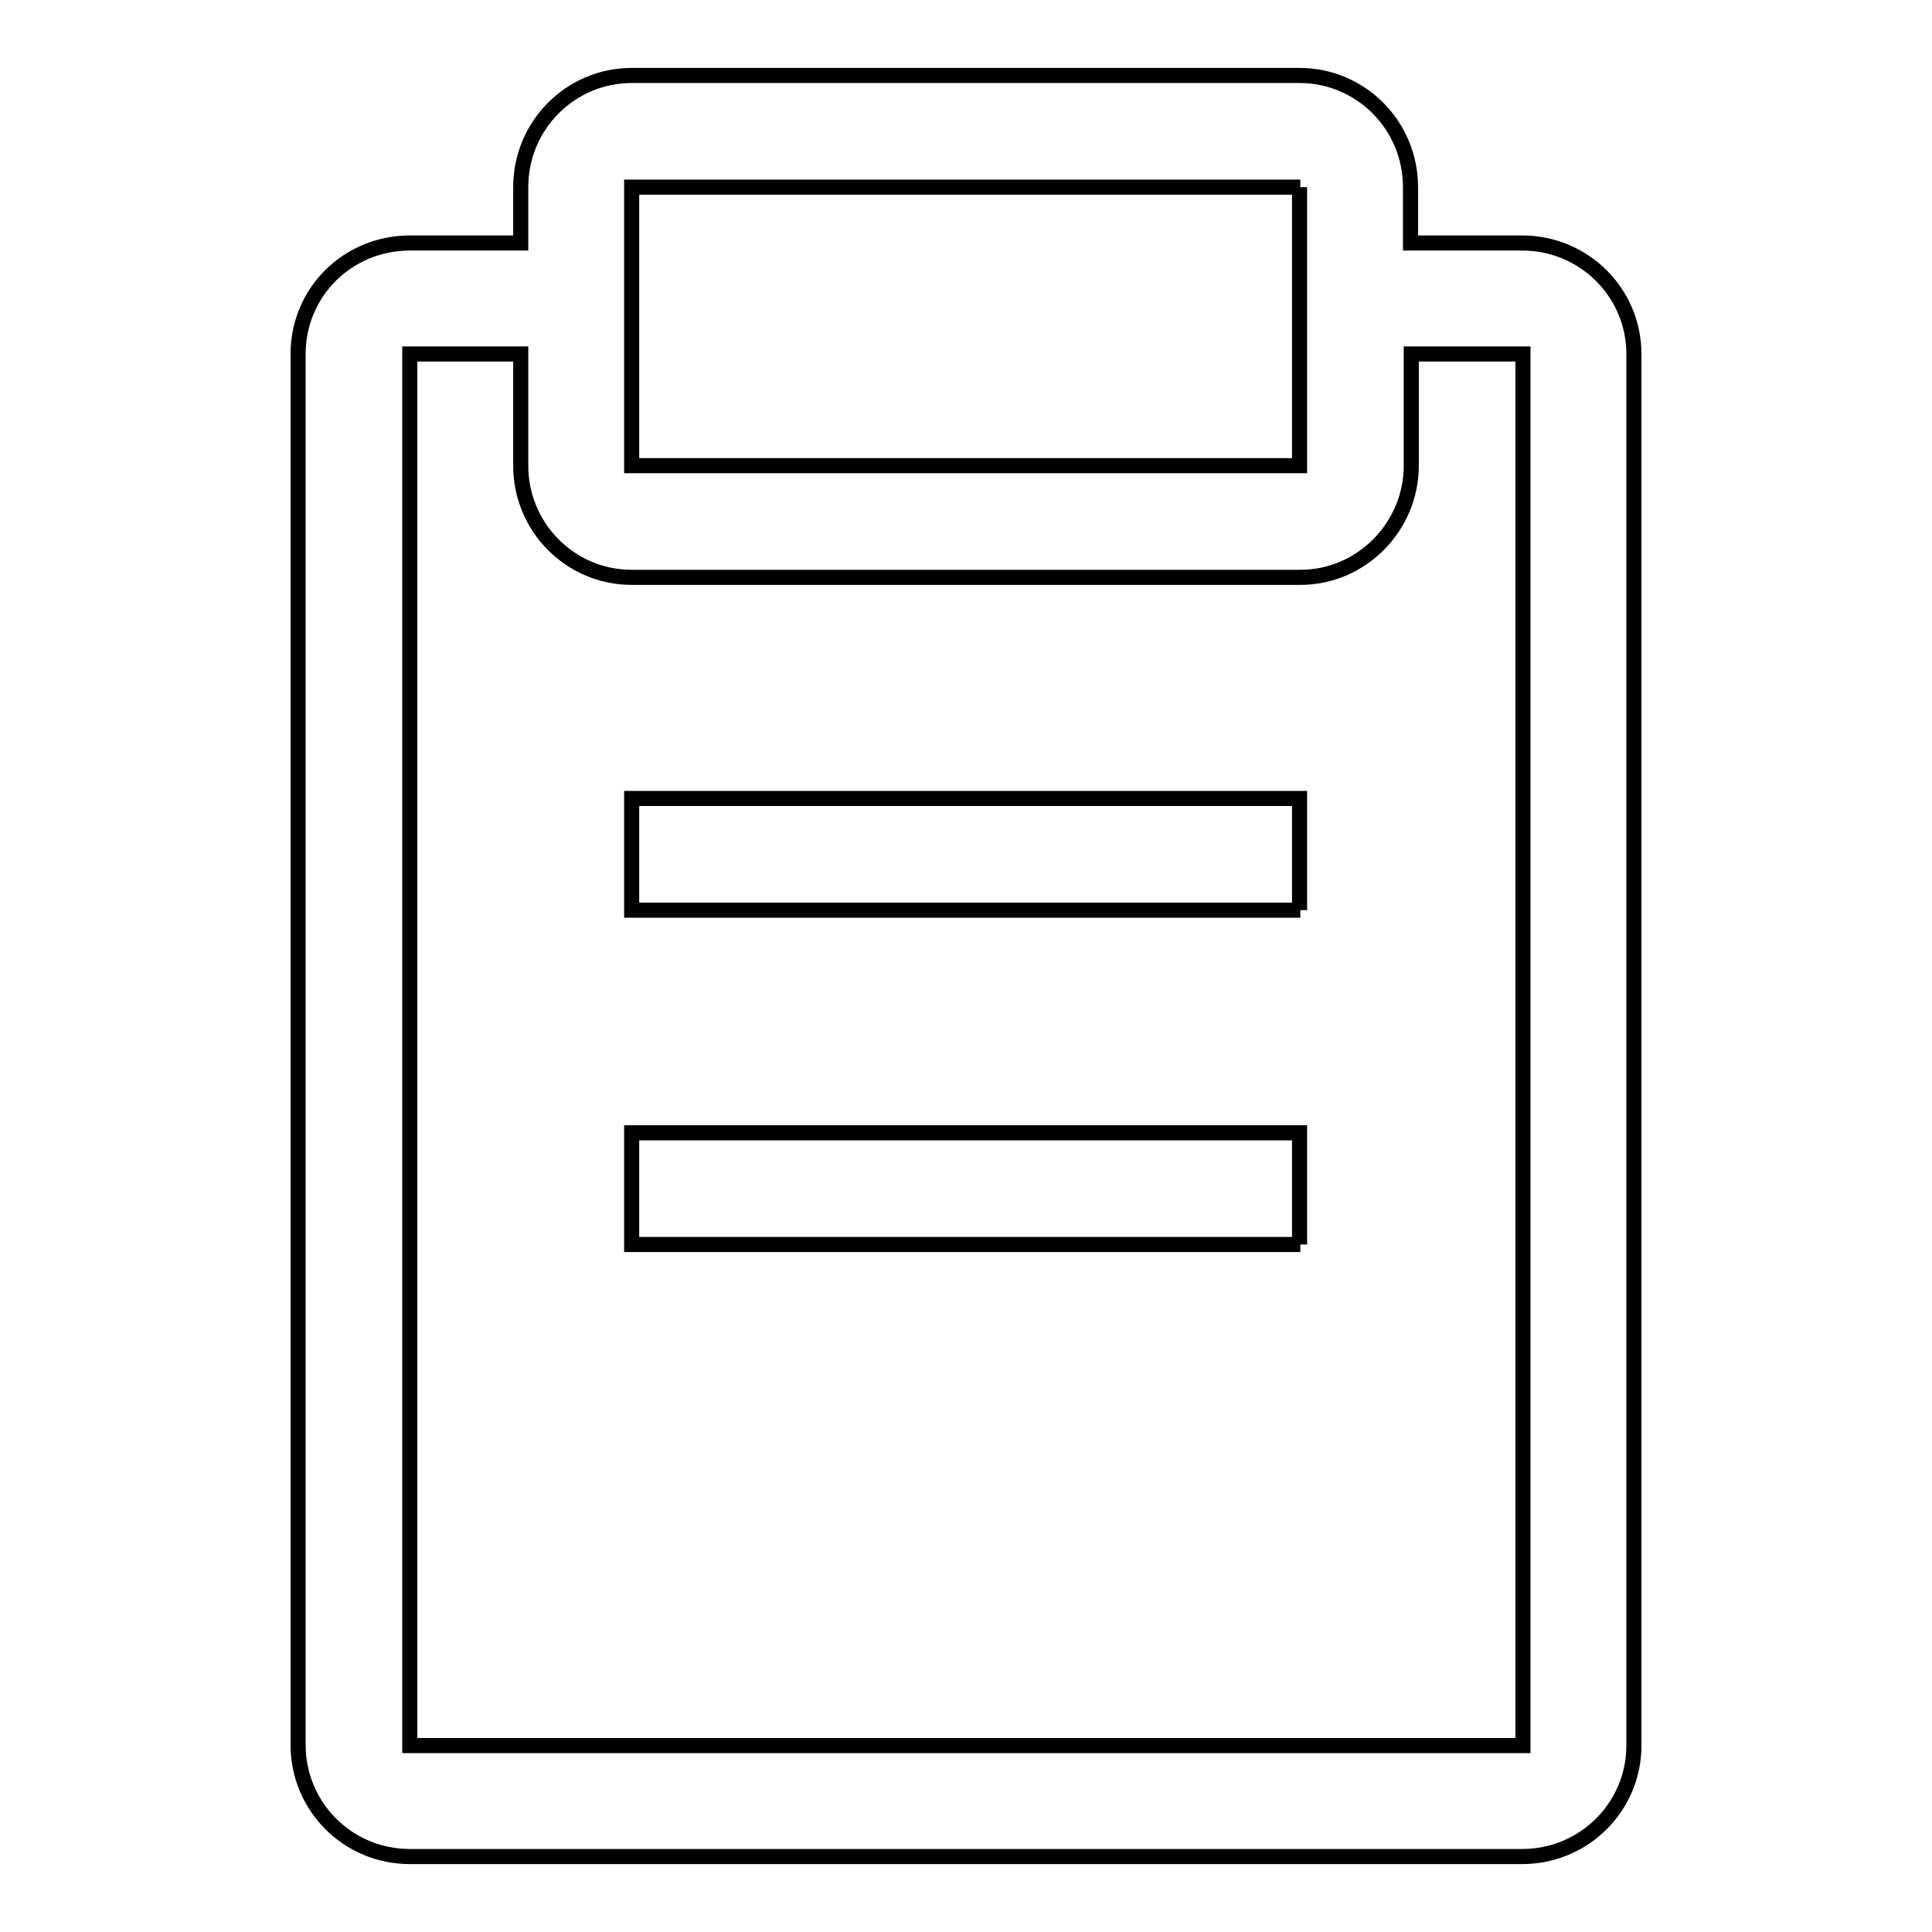 <?xml version="1.0" encoding="utf-8"?>
<!-- Svg Vector Icons : http://www.onlinewebfonts.com/icon -->
<!DOCTYPE svg PUBLIC "-//W3C//DTD SVG 1.1//EN" "http://www.w3.org/Graphics/SVG/1.1/DTD/svg11.dtd">
<svg version="1.1" xmlns="http://www.w3.org/2000/svg" xmlns:xlink="http://www.w3.org/1999/xlink" x="0px" y="0px" viewBox="0 0 256 256" enable-background="new 0 0 256 256" xml:space="preserve">
<g><g><path stroke-width="2" fill-opacity="0" stroke="#000000"  d="M201.7,246H54.3c-8.2,0-14.8-6.6-14.8-14.8V46.9c0-8.2,6.6-14.7,14.8-14.7H69v-7.4C69,16.6,75.6,10,83.7,10h88.5c8.1,0,14.7,6.6,14.7,14.8v7.4h14.8c8.2,0,14.8,6.6,14.8,14.7v184.4C216.5,239.4,209.9,246,201.7,246L201.7,246z M172.3,24.8H83.7v36.9h88.5V24.8L172.3,24.8z M201.7,46.9H187v14.8c0,8.1-6.6,14.8-14.7,14.8H83.7c-8.1,0-14.7-6.6-14.7-14.8V46.9H54.3v184.4h147.5V46.9L201.7,46.9z M172.3,120.6H83.7v-14.8h88.5V120.6L172.3,120.6z M172.3,164.9H83.7v-14.8h88.5V164.9L172.3,164.9z"/></g></g>
</svg>